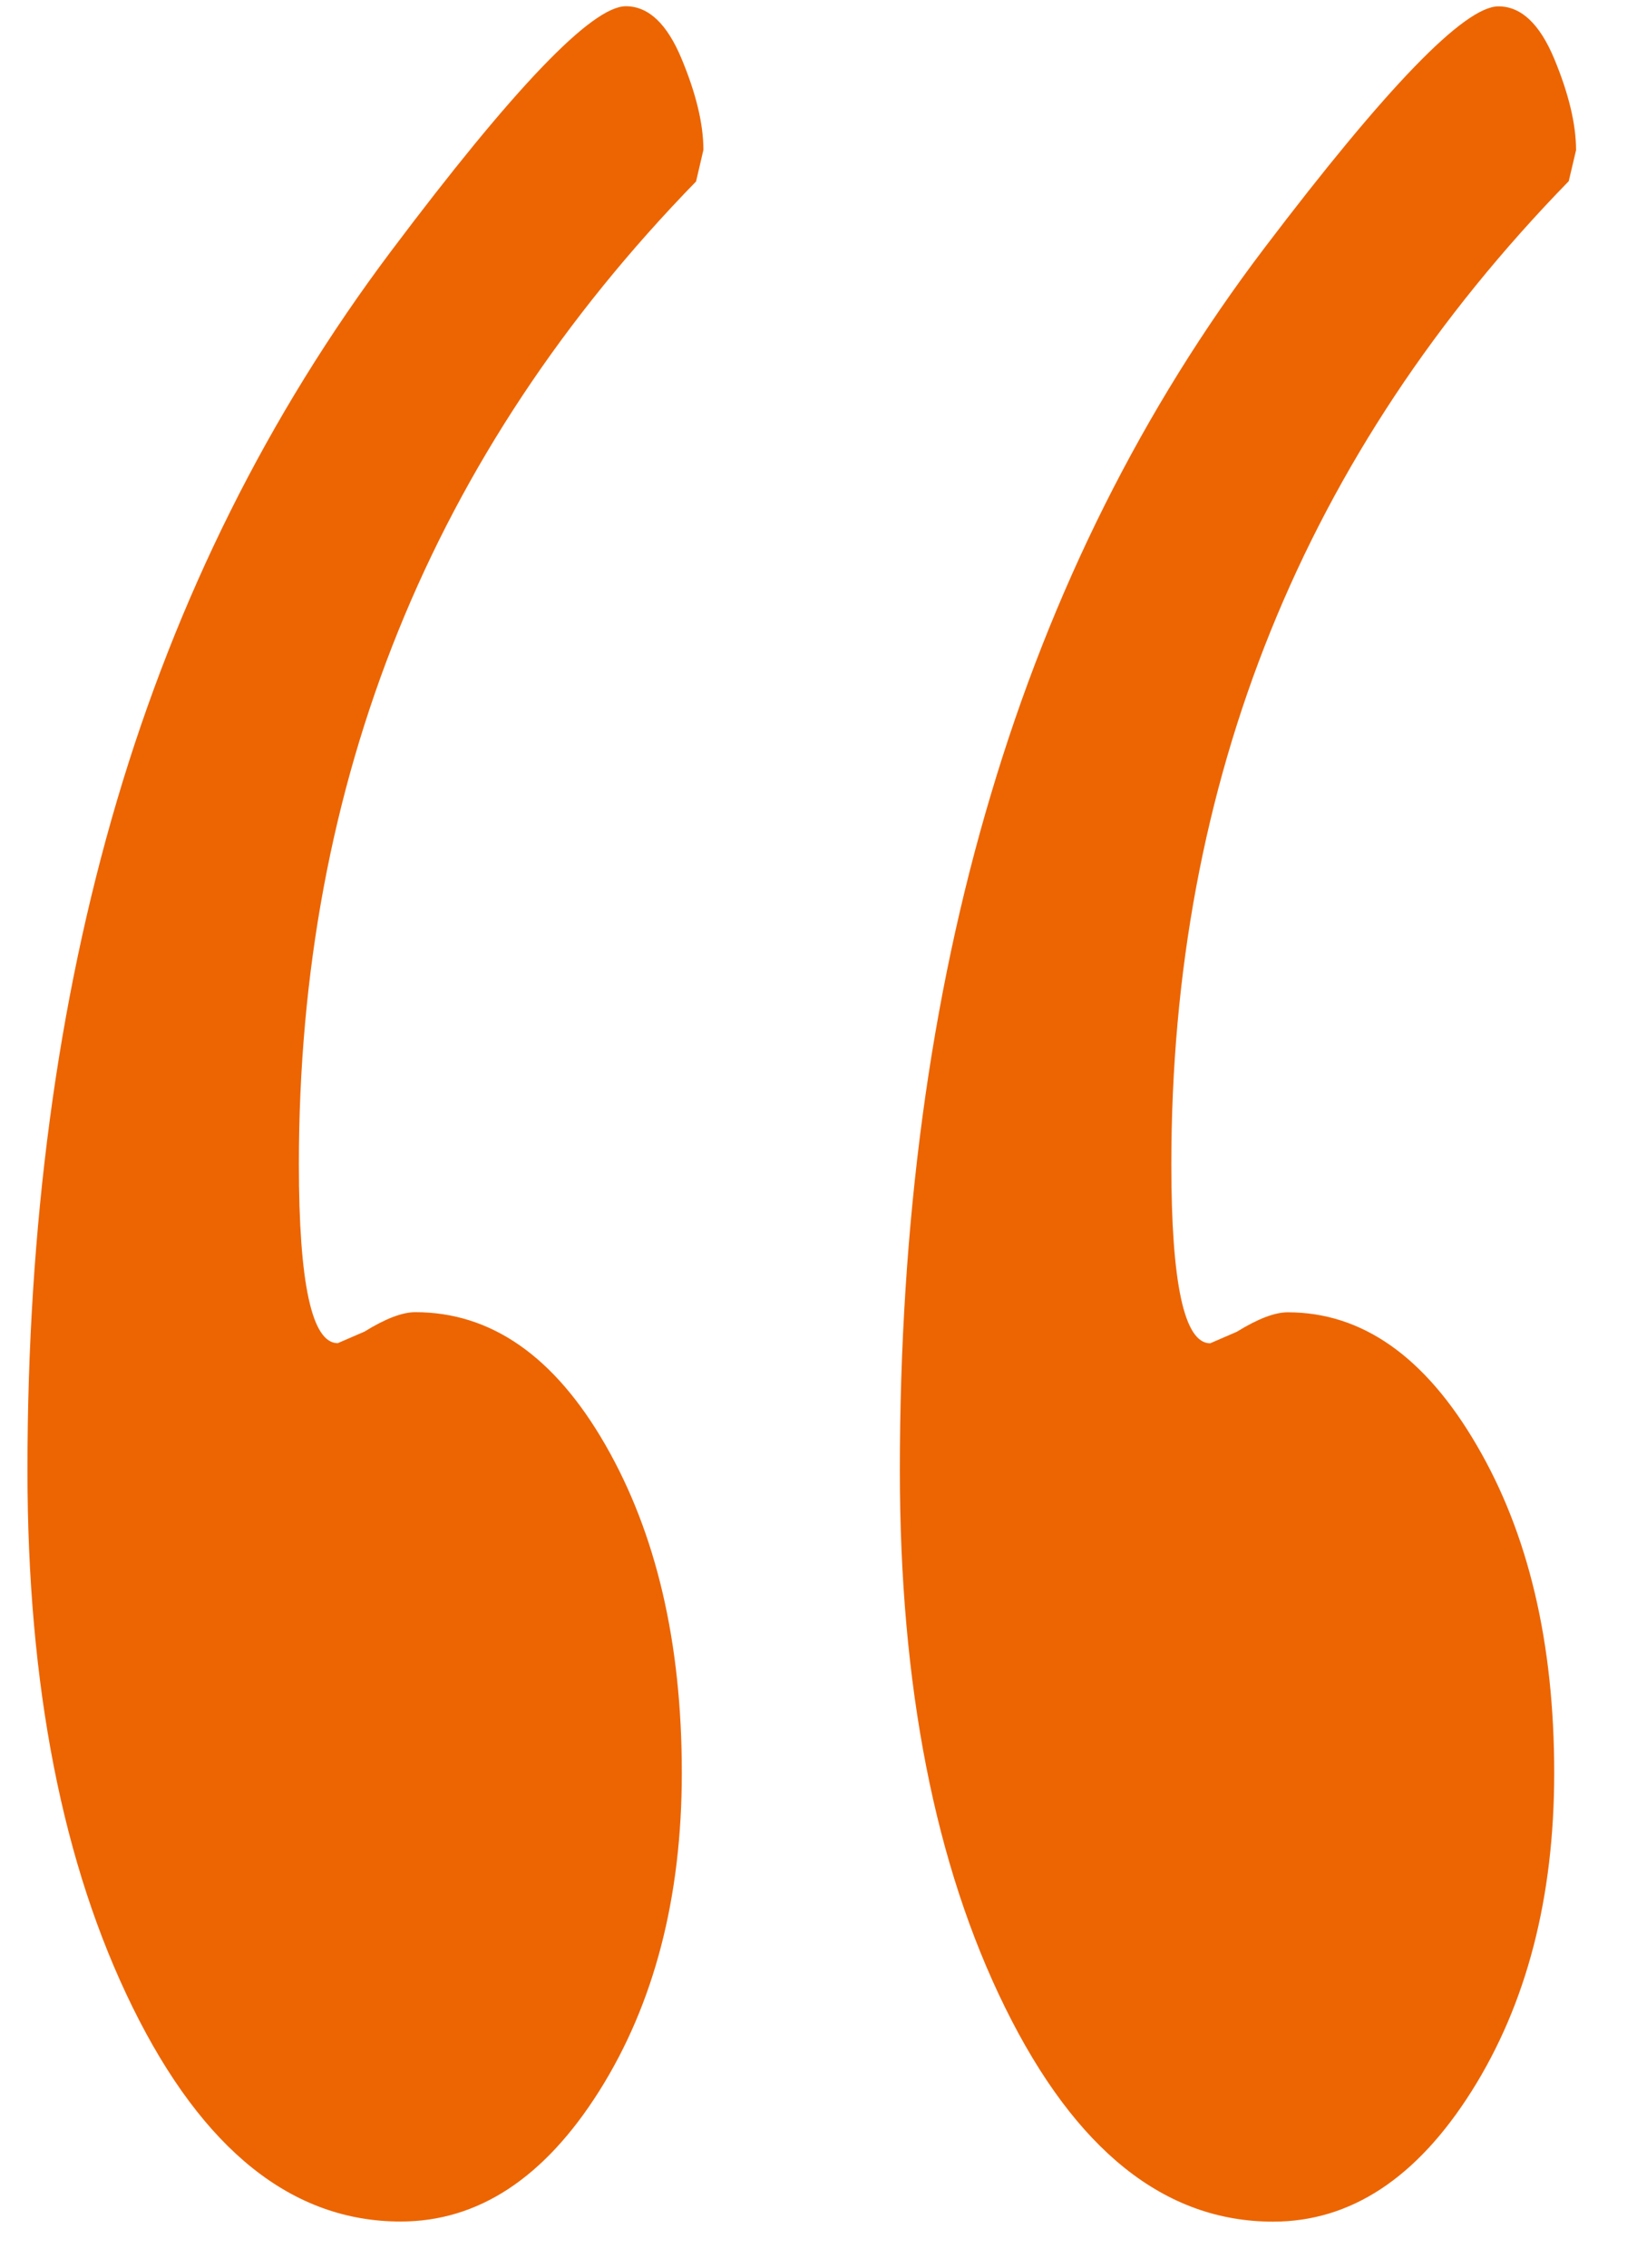 <svg width="26" height="36" viewBox="0 0 26 36" fill="none" xmlns="http://www.w3.org/2000/svg">
<path d="M11.06 2.876C6.851 7.194 4.747 12.399 4.747 18.483C4.747 20.377 4.954 21.323 5.364 21.323L5.788 21.14C6.121 20.934 6.39 20.831 6.596 20.831C7.801 20.831 8.809 21.534 9.616 22.939C10.424 24.345 10.829 26.076 10.829 28.143C10.829 30.126 10.39 31.81 9.519 33.193C8.646 34.577 7.594 35.267 6.363 35.267C4.644 35.267 3.225 34.136 2.108 31.869C0.993 29.606 0.436 26.761 0.436 23.339C0.436 19.465 0.908 15.923 1.858 12.708C2.809 9.494 4.257 6.589 6.207 3.993C8.157 1.398 9.401 0.099 9.94 0.099C10.299 0.099 10.594 0.377 10.825 0.932C11.056 1.486 11.172 1.969 11.172 2.38L11.057 2.874L11.06 2.876ZM24.916 2.876C20.707 7.194 18.604 12.398 18.604 18.485C18.604 20.379 18.81 21.325 19.221 21.325L19.644 21.142C19.978 20.936 20.246 20.833 20.453 20.833C21.632 20.833 22.634 21.536 23.453 22.941C24.277 24.347 24.685 26.078 24.685 28.145C24.685 30.127 24.247 31.812 23.375 33.195C22.503 34.578 21.451 35.269 20.22 35.269C18.5 35.269 17.082 34.138 15.964 31.87C14.849 29.608 14.292 26.763 14.292 23.34C14.292 19.426 14.771 15.851 15.736 12.619C16.698 9.385 18.146 6.488 20.084 3.935C22.024 1.379 23.261 0.101 23.799 0.101C24.159 0.101 24.454 0.378 24.686 0.934C24.916 1.489 25.032 1.972 25.032 2.384L24.916 2.876Z" fill="#EC6502"/>
</svg>
